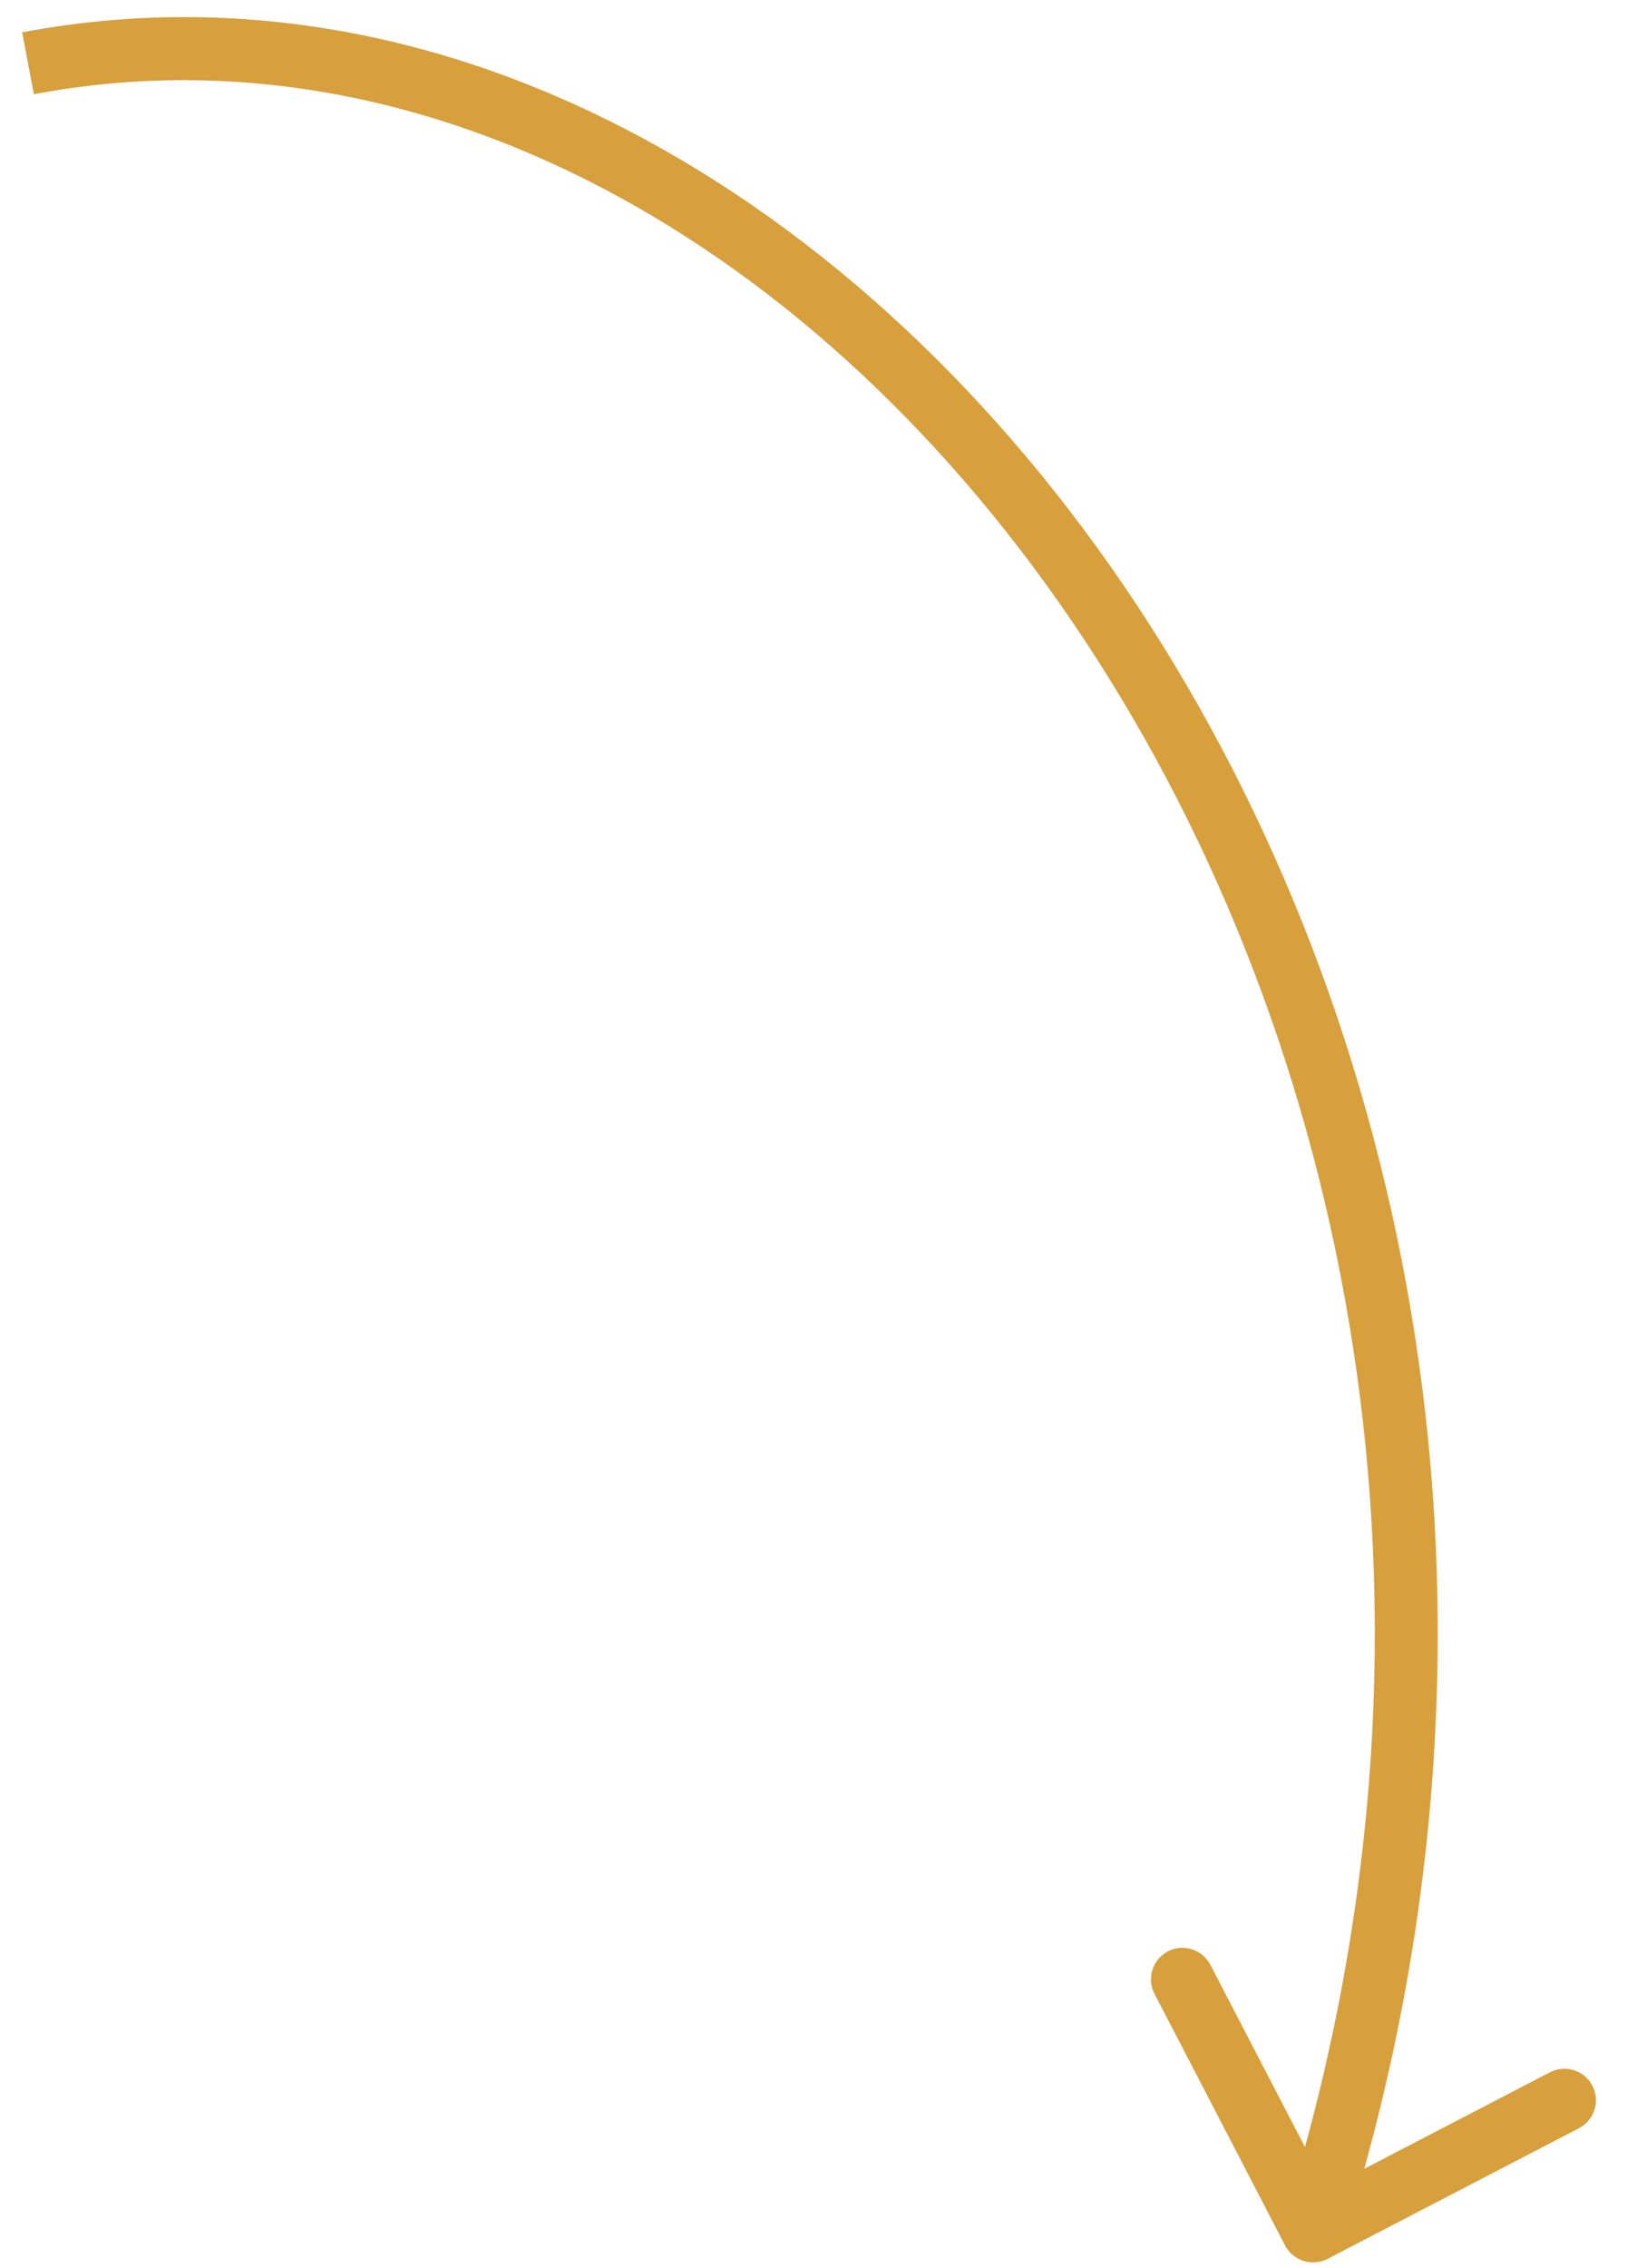 <svg width="26" height="36" viewBox="0 0 26 36" fill="none" xmlns="http://www.w3.org/2000/svg">
<path d="M20.41 35.646C20.538 35.891 20.84 35.987 21.085 35.86L25.078 33.786C25.323 33.659 25.419 33.357 25.292 33.112C25.164 32.867 24.863 32.771 24.617 32.898L21.068 34.742L19.224 31.192C19.097 30.947 18.795 30.851 18.55 30.978C18.305 31.106 18.209 31.407 18.337 31.652L20.41 35.646ZM21.331 35.567C24.367 25.971 22.538 16.591 18.26 9.918C13.992 3.26 7.216 -0.785 0.352 0.513L0.538 1.496C6.866 0.299 13.285 4.01 17.418 10.457C21.542 16.889 23.321 25.962 20.378 35.265L21.331 35.567Z" fill="#D7A03D"/>
</svg>
